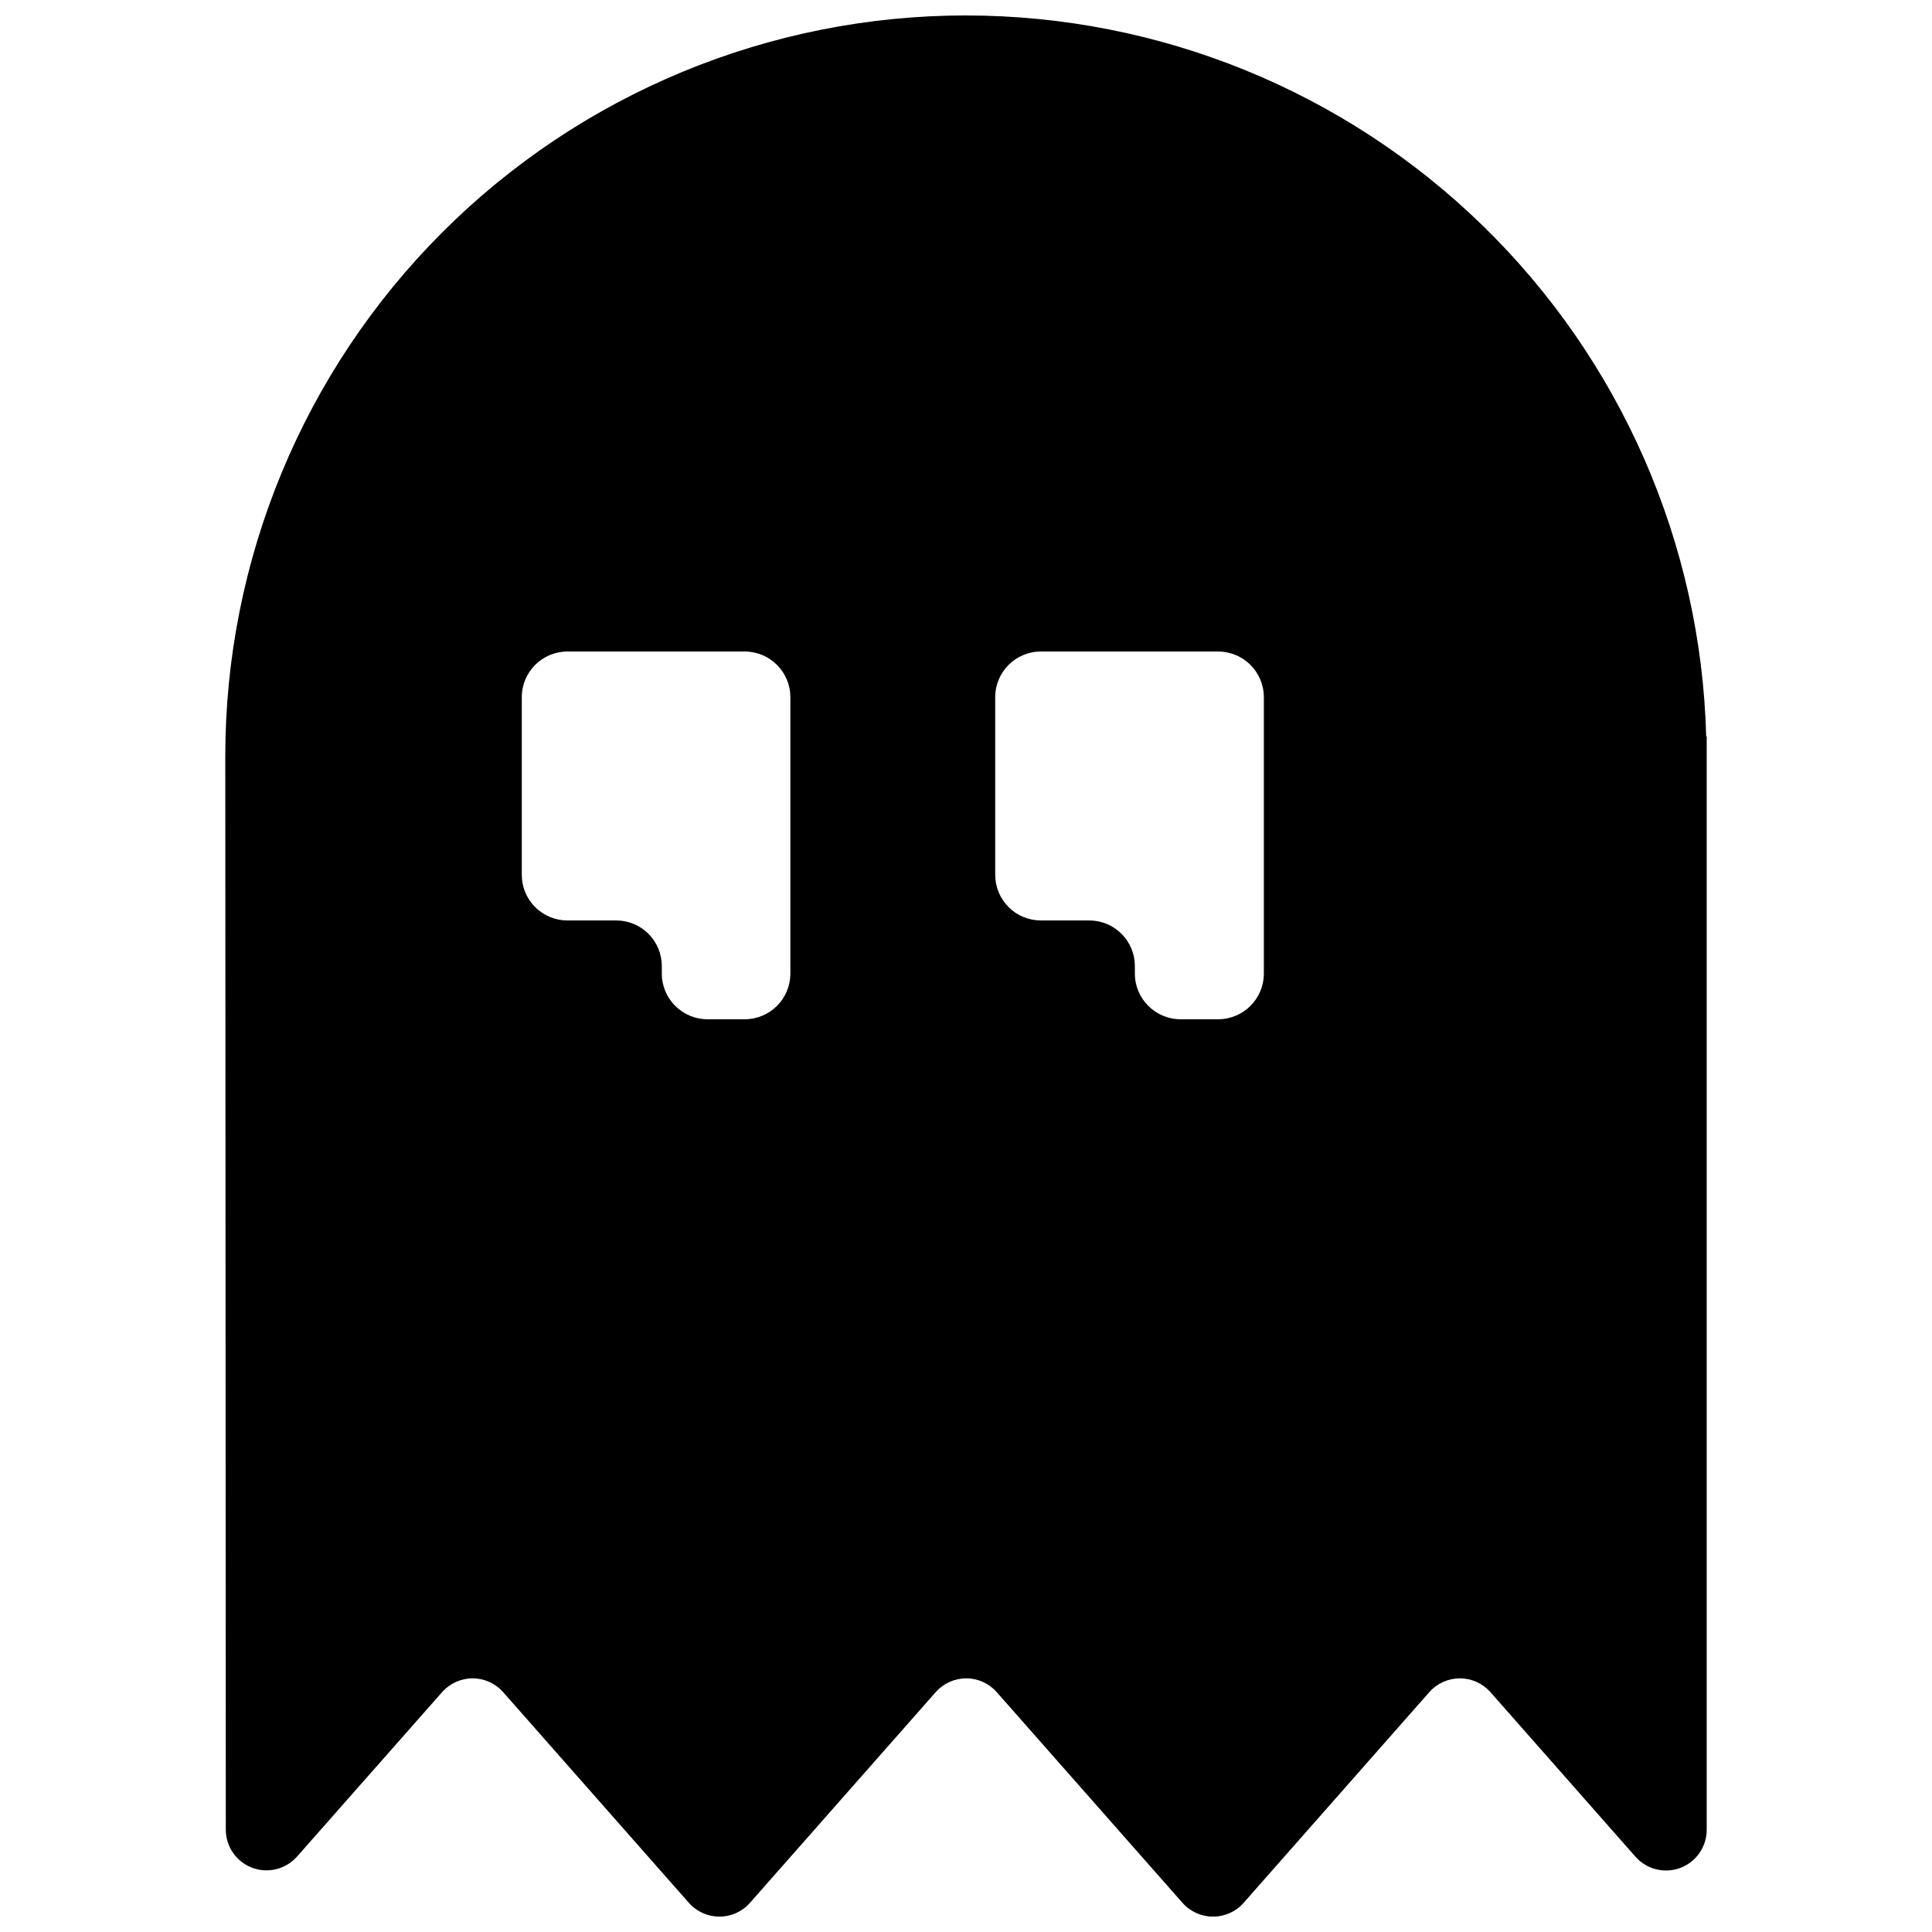 <?xml version="1.0" encoding="UTF-8"?>
<!-- Uploaded to: SVG Repo, www.svgrepo.com, Generator: SVG Repo Mixer Tools -->
<svg width="800px" height="800px" version="1.1" viewBox="144 144 512 512" xmlns="http://www.w3.org/2000/svg">
 <defs>
  <clipPath id="a">
   <path d="m203 148.09h394v503.81h-394z"/>
  </clipPath>
 </defs>
 <g clip-path="url(#a)">
  <path d="m400 148.09c-52.062 0-101.99 20.68-138.8 57.492-36.812 36.812-57.496 86.742-57.496 138.8 0 1.836 0.137 284.53 0.137 284.53l0.004 0.004c0.012 4.473 2.789 8.477 6.977 10.055s8.918 0.406 11.883-2.945l38.469-43.605c2.047-2.312 4.984-3.641 8.074-3.641s6.031 1.328 8.078 3.641l49.25 55.867c2.047 2.316 4.988 3.641 8.078 3.641s6.031-1.324 8.078-3.641l49.25-55.867c2.047-2.312 4.988-3.641 8.078-3.641s6.031 1.328 8.074 3.641l49.25 55.867h0.004c2.051 2.316 4.992 3.641 8.086 3.641s6.035-1.324 8.086-3.641l49.234-55.867c2.047-2.316 4.992-3.641 8.086-3.641 3.09 0 6.035 1.324 8.086 3.641l38.469 43.645c2.965 3.352 7.691 4.523 11.879 2.945s6.965-5.582 6.981-10.055v-289.8h-0.137c-1.355-51.129-22.613-99.707-59.254-135.39-36.637-35.688-85.758-55.66-136.9-55.668zm-46.547 231.86v22.059c0 6.68-5.41 12.094-12.086 12.105h-9.875c-6.68-0.012-12.094-5.422-12.105-12.105v-1.977 0.004c0.008-3.215-1.27-6.297-3.539-8.566-2.269-2.273-5.356-3.547-8.566-3.539h-12.914c-3.211 0-6.285-1.277-8.555-3.547-2.266-2.273-3.535-5.352-3.531-8.559v-47.059c0-6.68 5.406-12.098 12.086-12.105h47c6.676 0.008 12.086 5.426 12.086 12.105zm125.48 0v22.059c-0.008 6.684-5.422 12.094-12.105 12.105h-9.973c-6.68-0.012-12.094-5.422-12.105-12.105v-1.977 0.004c0.008-3.211-1.266-6.289-3.531-8.559-2.266-2.273-5.344-3.547-8.555-3.547h-12.816c-3.211 0.004-6.293-1.27-8.562-3.539-2.273-2.273-3.547-5.356-3.543-8.566v-47.059c0-6.688 5.422-12.105 12.105-12.105h46.98c6.684 0.008 12.098 5.422 12.105 12.105z"/>
 </g>
</svg>